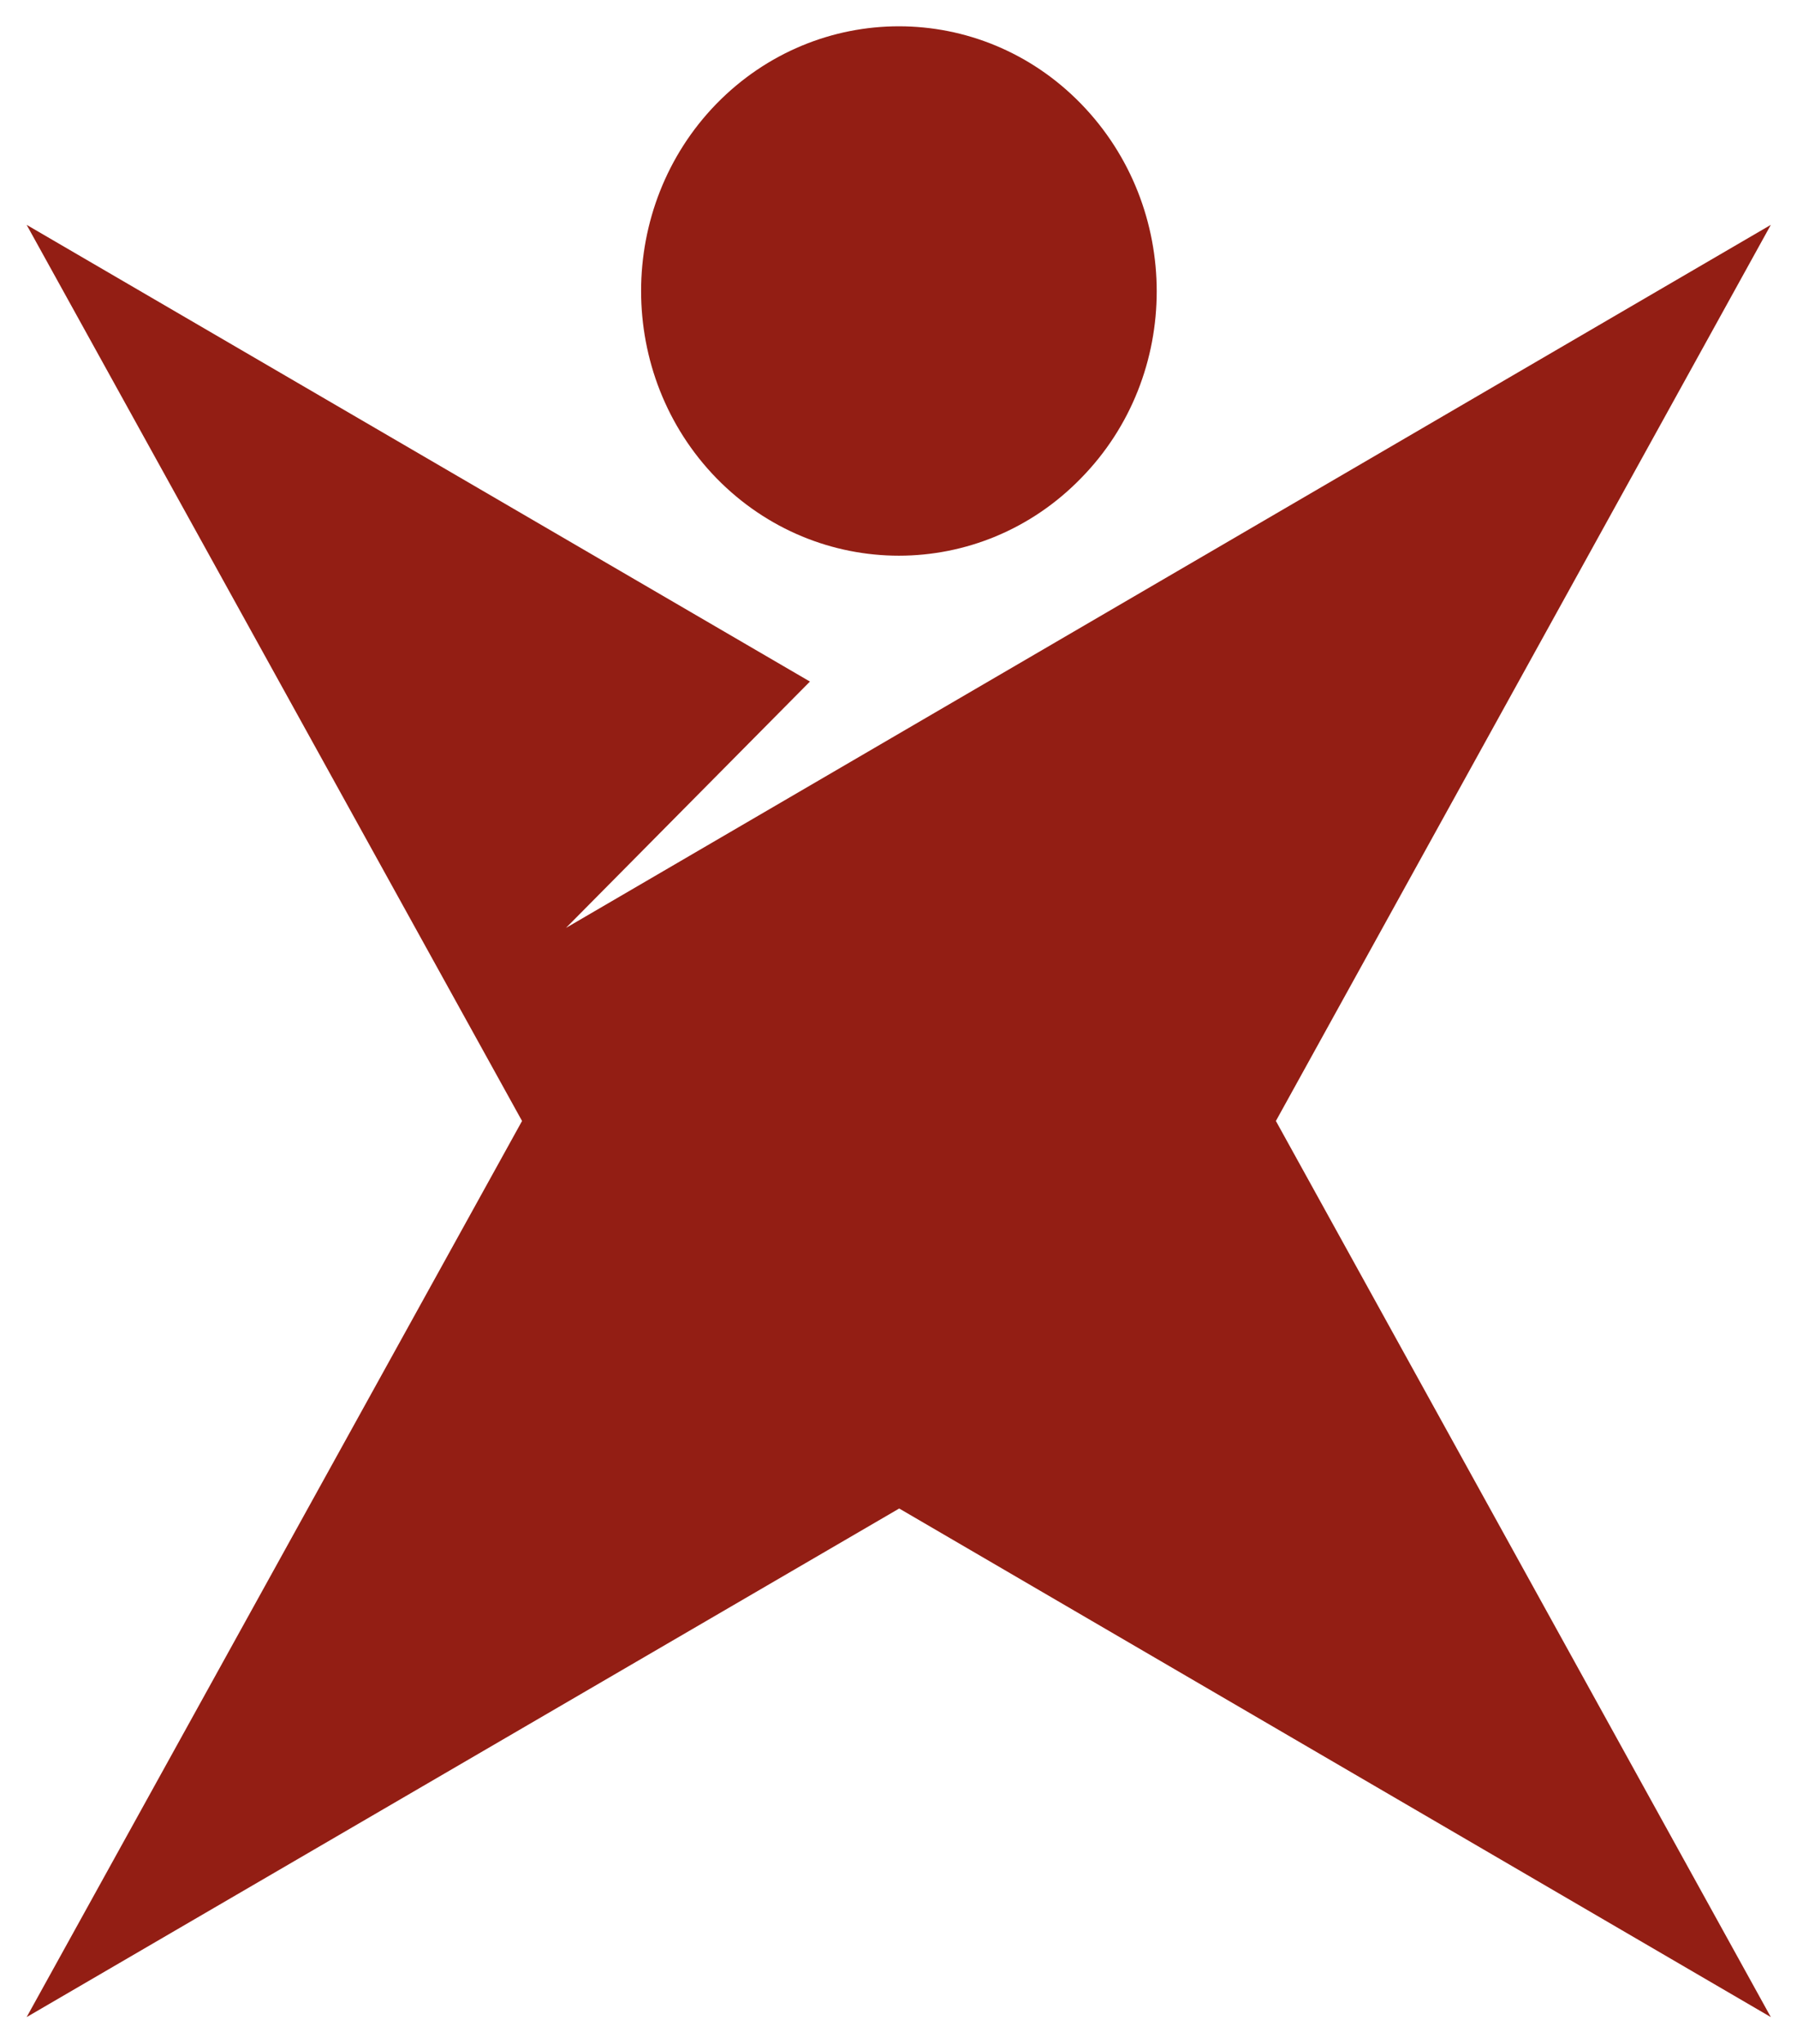 <svg xmlns="http://www.w3.org/2000/svg" id="Lager_1" viewBox="0 0 384.5 437.2"><style>.st0{fill:#931E14;}</style><path d="M231.3 22.2c-21.5-22.1-56.4-22.1-78 0-21.5 22.1-21.5 58 0 80.1 21.6 22.1 56.5 22.1 78 0 21.6-22 21.6-57.9 0-80.1z" class="st0"/><path d="M378.9 48.1L121.1 198.5l52.2-52.7L5.7 48.1l106 191.7-106 191.7 186.7-108.8 186.5 108.8L273 239.8 378.9 48.1" class="st0"/></svg>